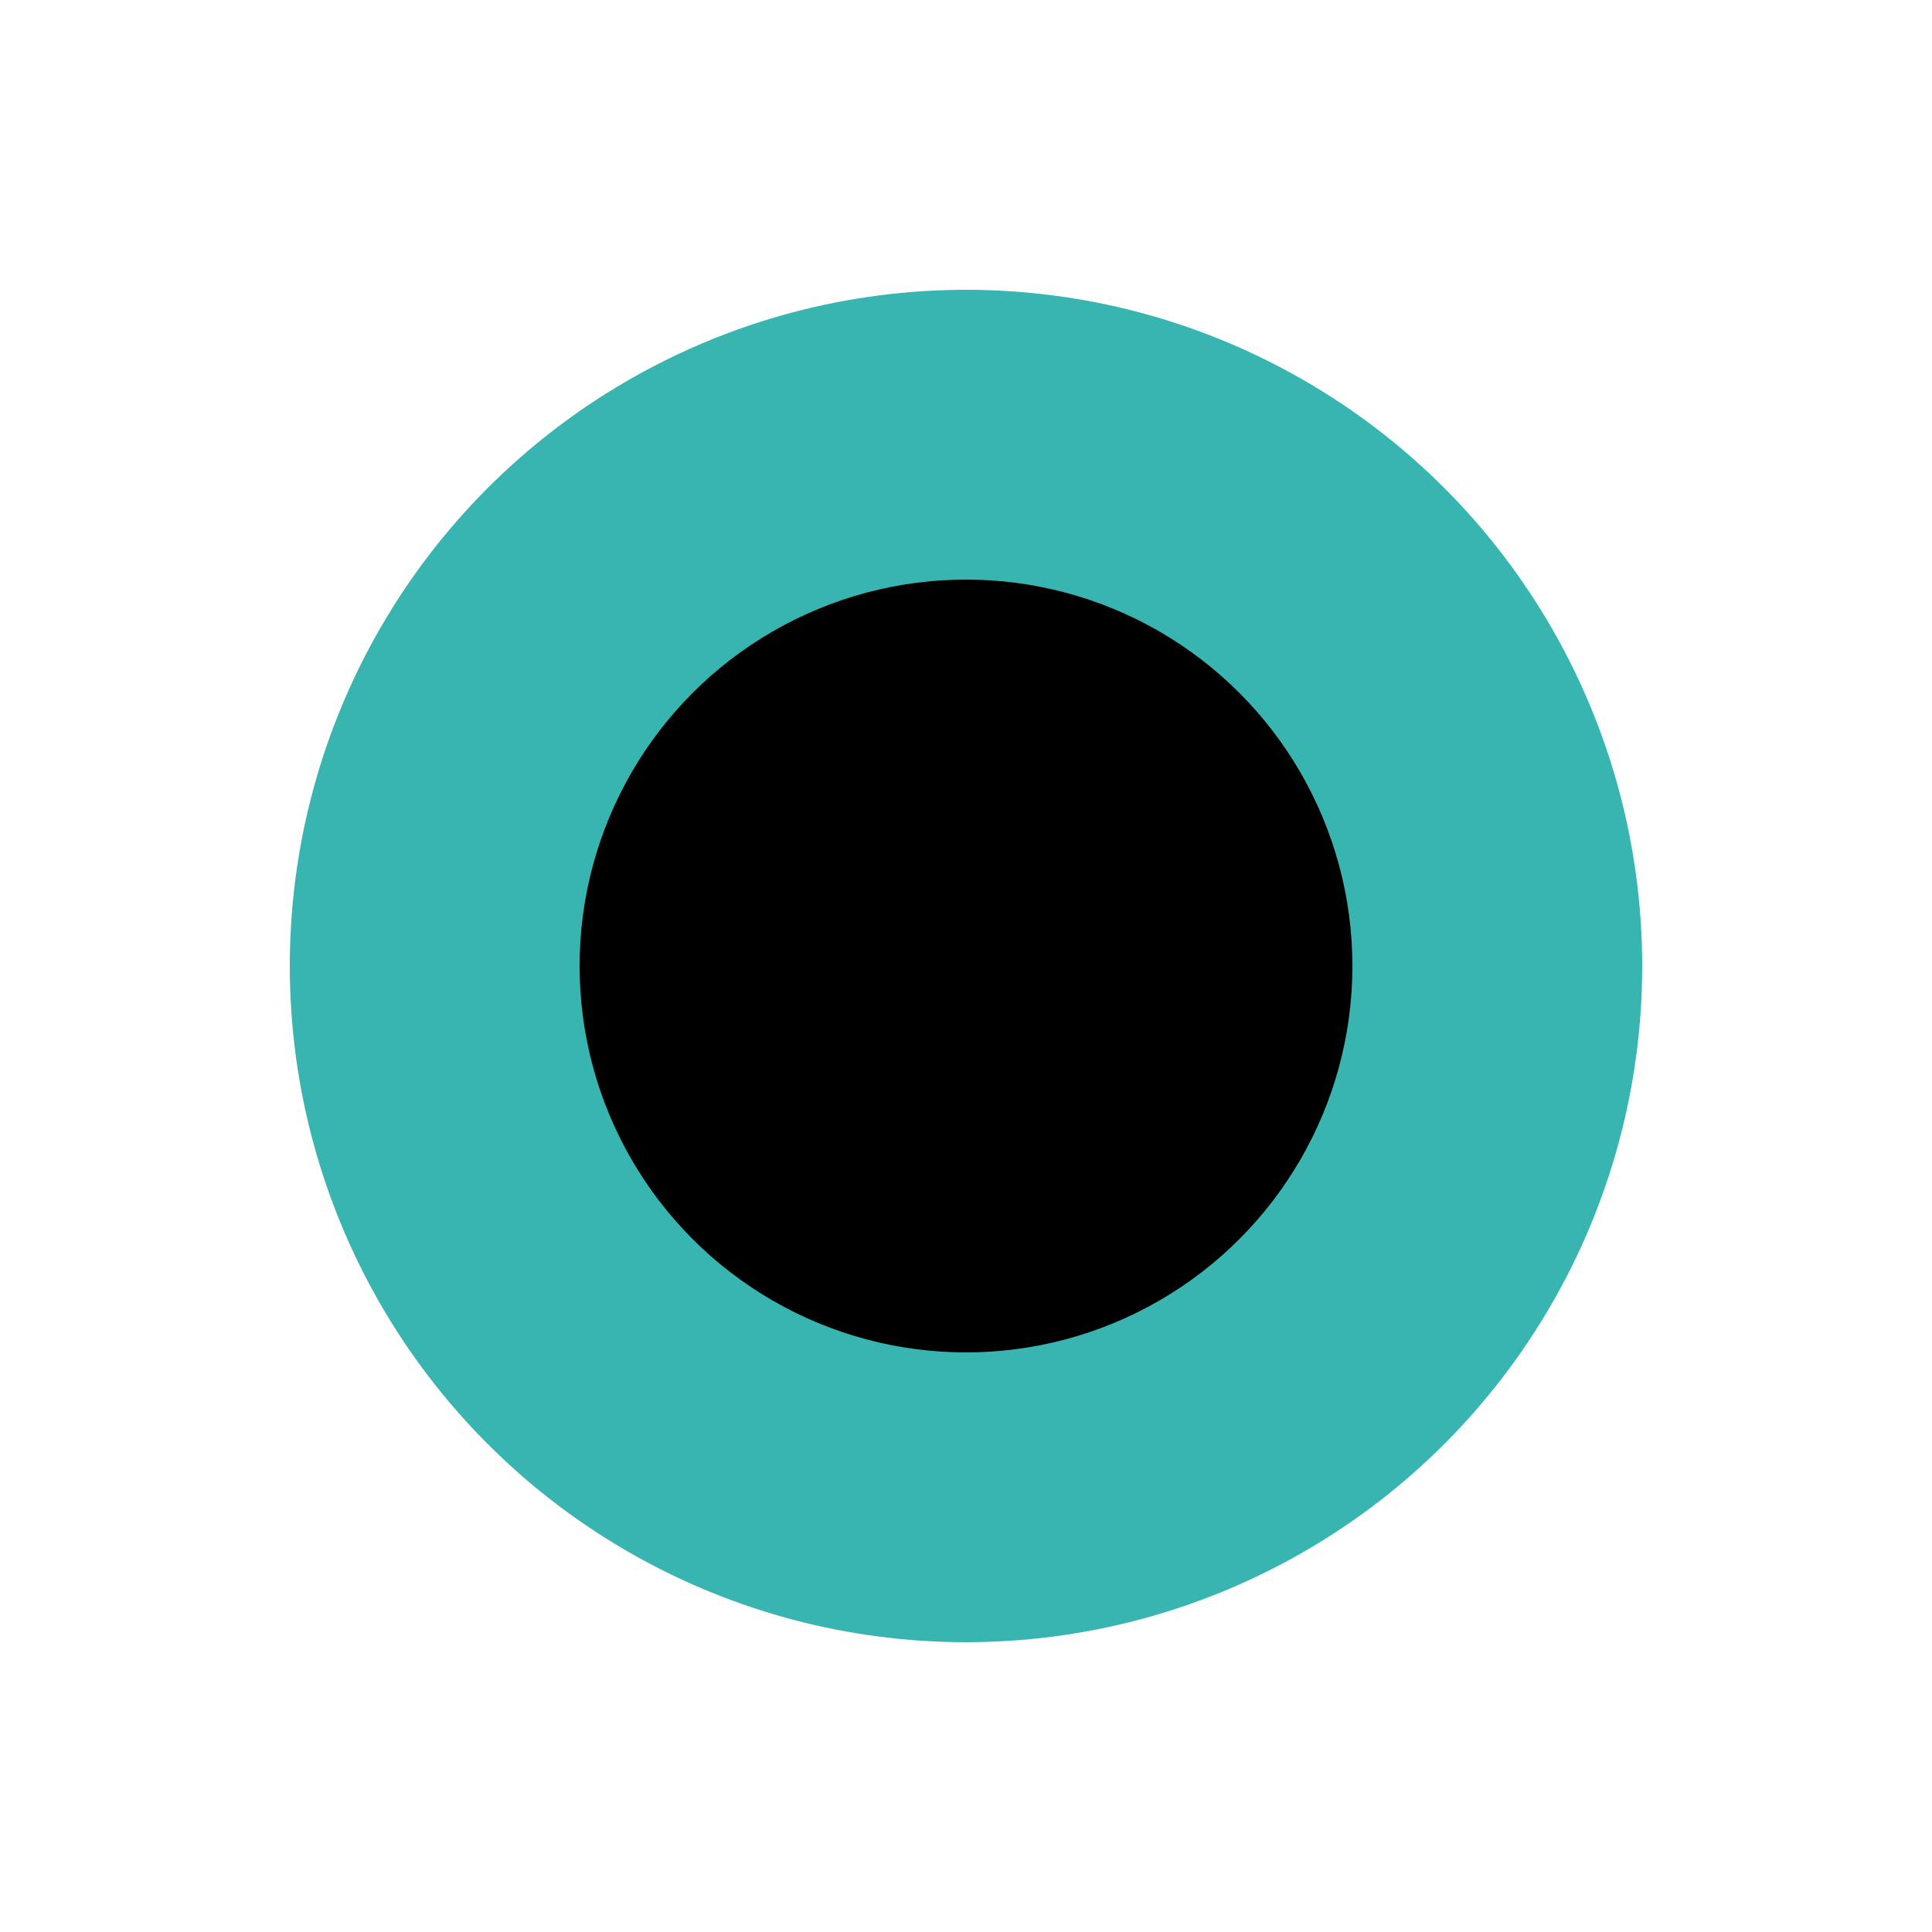 <svg
  width="100"
  height="100"
  viewBox="0 0 100 100"
  xmlns="http://www.w3.org/2000/svg"
  aria-hidden="true"
>
  <defs>
    <filter id="favicon-glow" x="-50%" y="-50%" width="200%" height="200%">
      <feGaussianBlur stdDeviation="6" result="blur" />
      <feFlood flood-color="#38b5b0" result="color" />
      <feComposite in="blur" in2="color" operator="in" result="glow" />
      <feMerge>
        <feMergeNode in="glow" />
        <feMergeNode in="SourceGraphic" />
      </feMerge>
    </filter>
  </defs>
  <circle
    cx="50"
    cy="50"
    r="35"
    fill="#38b5b0"
    filter="url(#favicon-glow)"
  />
  <circle cx="50" cy="50" r="20" fill="black" />
</svg>

